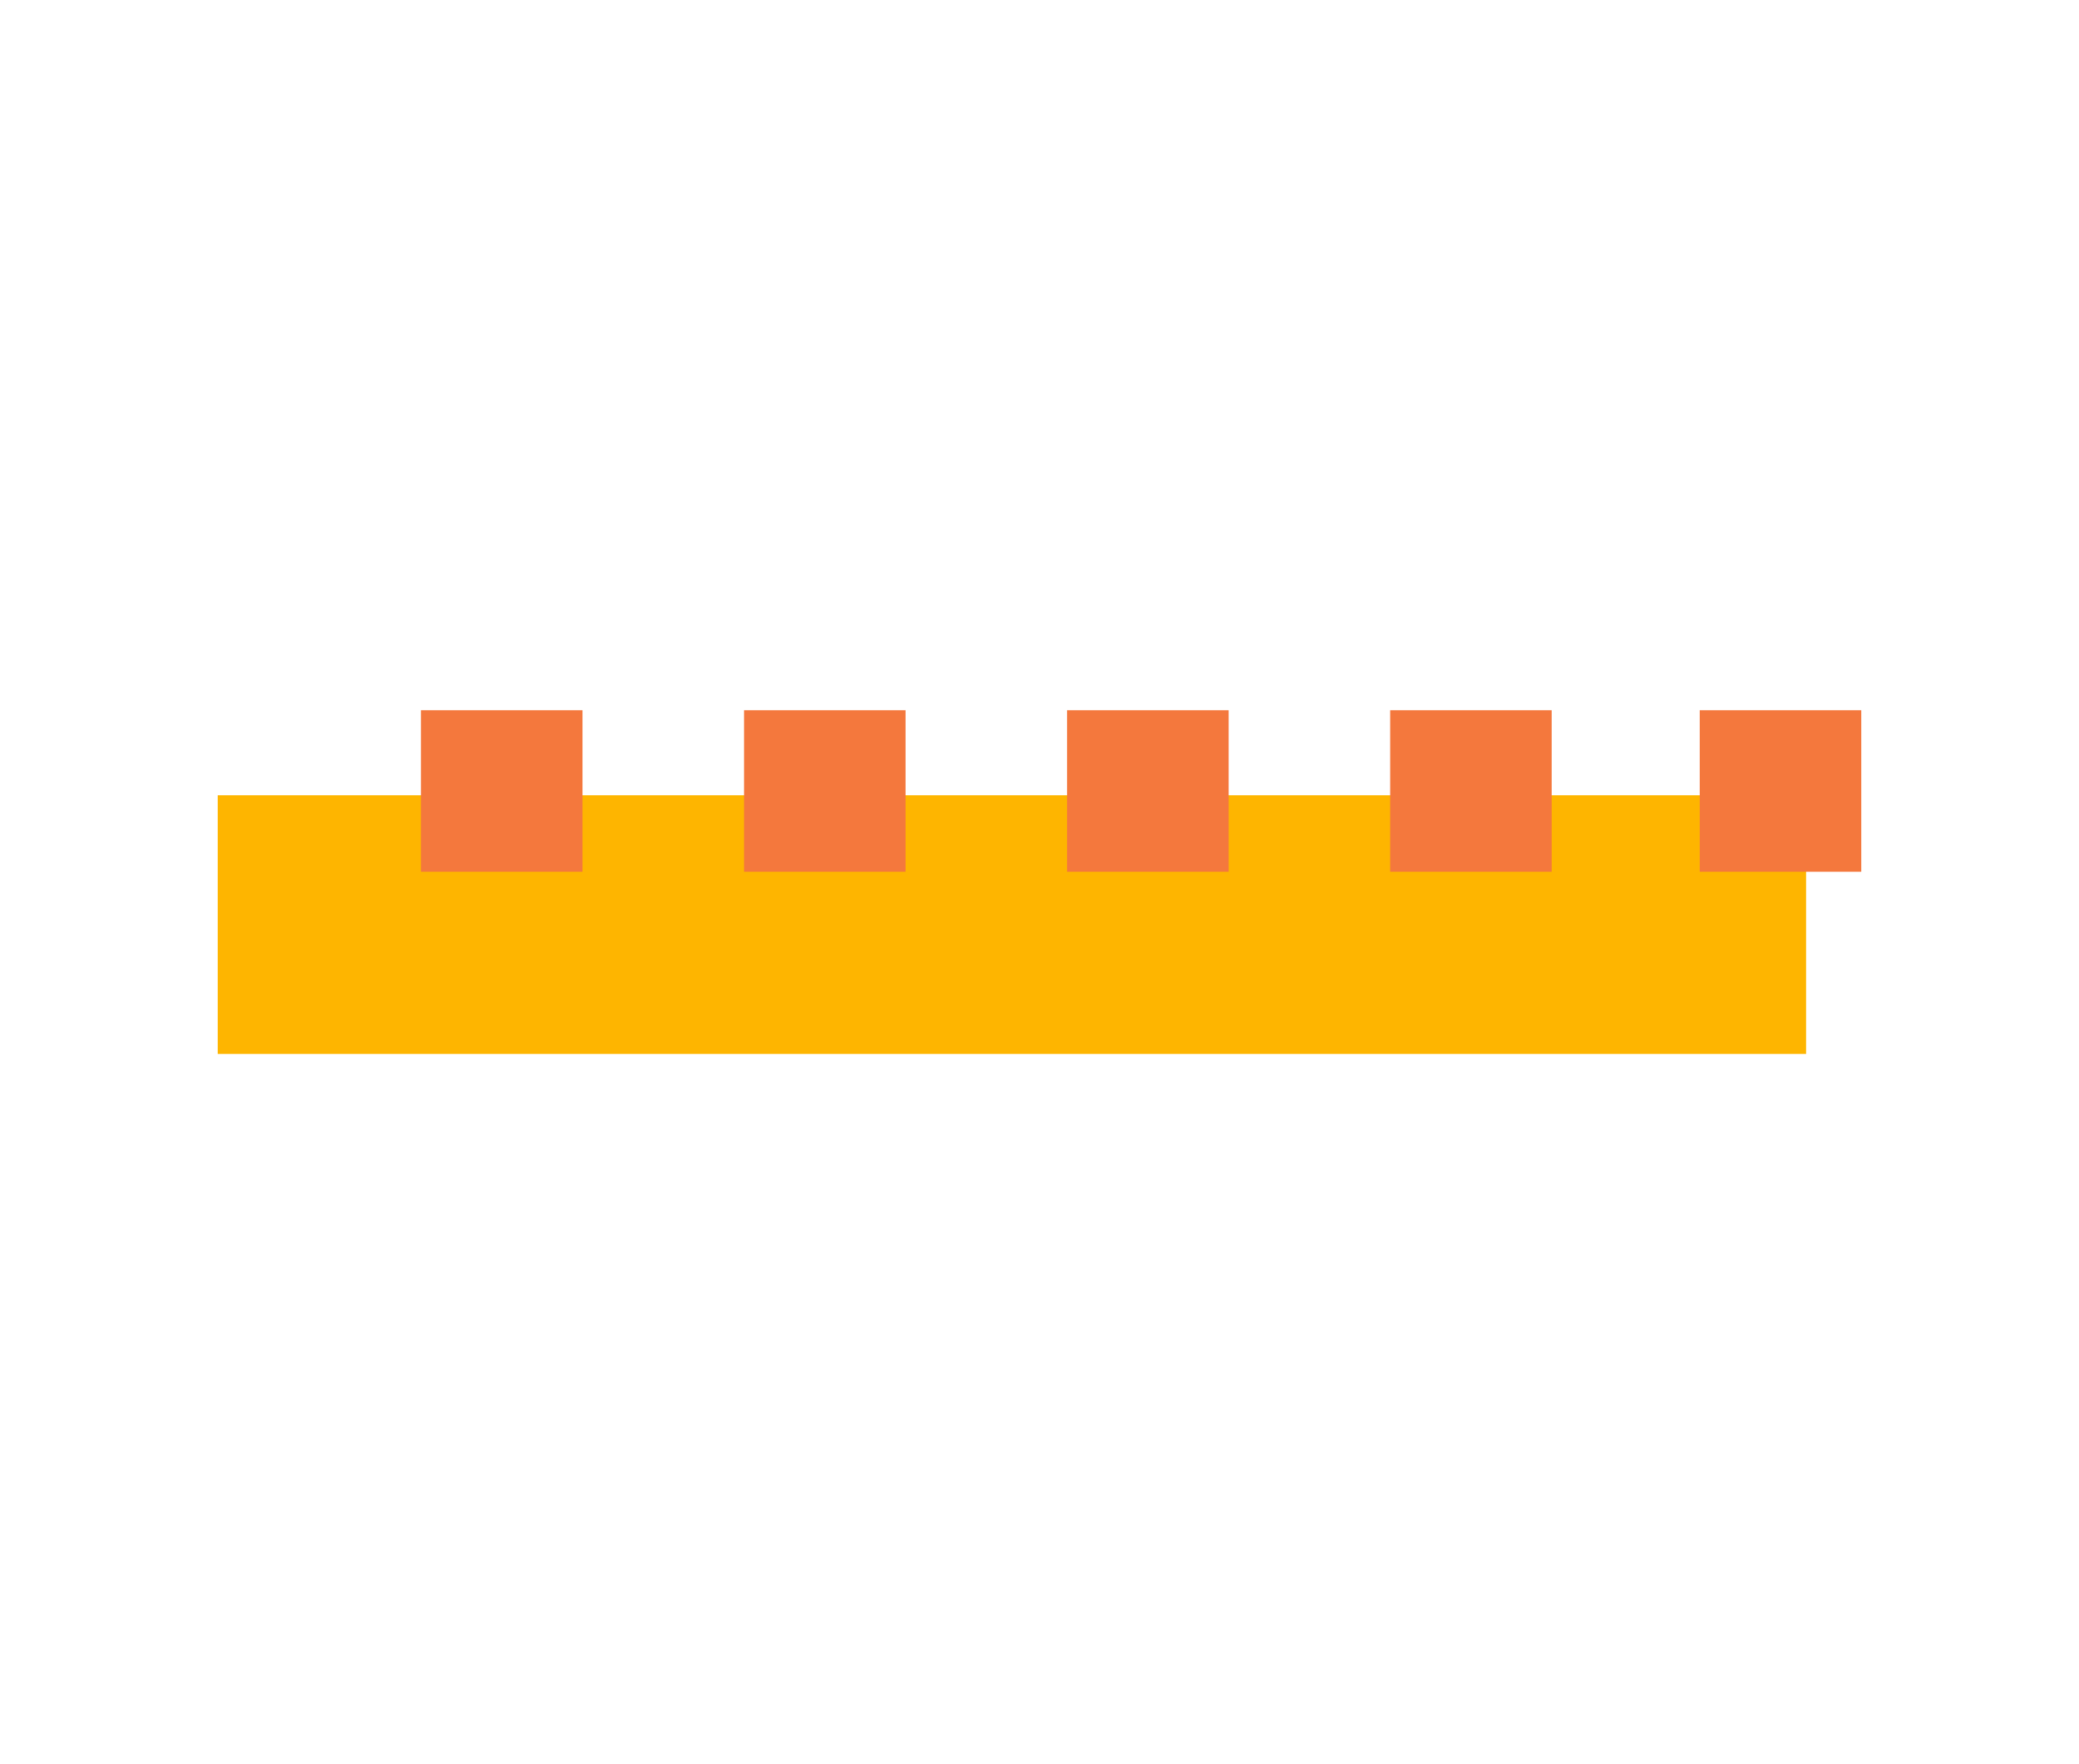 <?xml version="1.0" encoding="UTF-8"?>
<svg xmlns="http://www.w3.org/2000/svg" viewBox="0 0 165 140" width="165" height="140">
	<rect x="17.28" y="63.11" width="126.06" height="20.53" fill="#feb500"/>
	<path fill="#f4783d" d="m110.33,69.18h12.82v-12.82h-12.82s0,12.82,0,12.82Z"/>
	<path fill="#f4783d" d="m84.69,69.18h12.82v-12.82h-12.82s0,12.82,0,12.82Z"/>
	<path fill="#f4783d" d="m134.9,69.18h12.82v-12.82h-12.82s0,12.82,0,12.82Z"/>
	<path fill="#f4783d" d="m33.41,69.18h12.82v-12.82h-12.82s0,12.82,0,12.82Z"/>
	<path fill="#f4783d" d="m59.05,69.18h12.82v-12.82h-12.82s0,12.82,0,12.82Z"/>
</svg>
